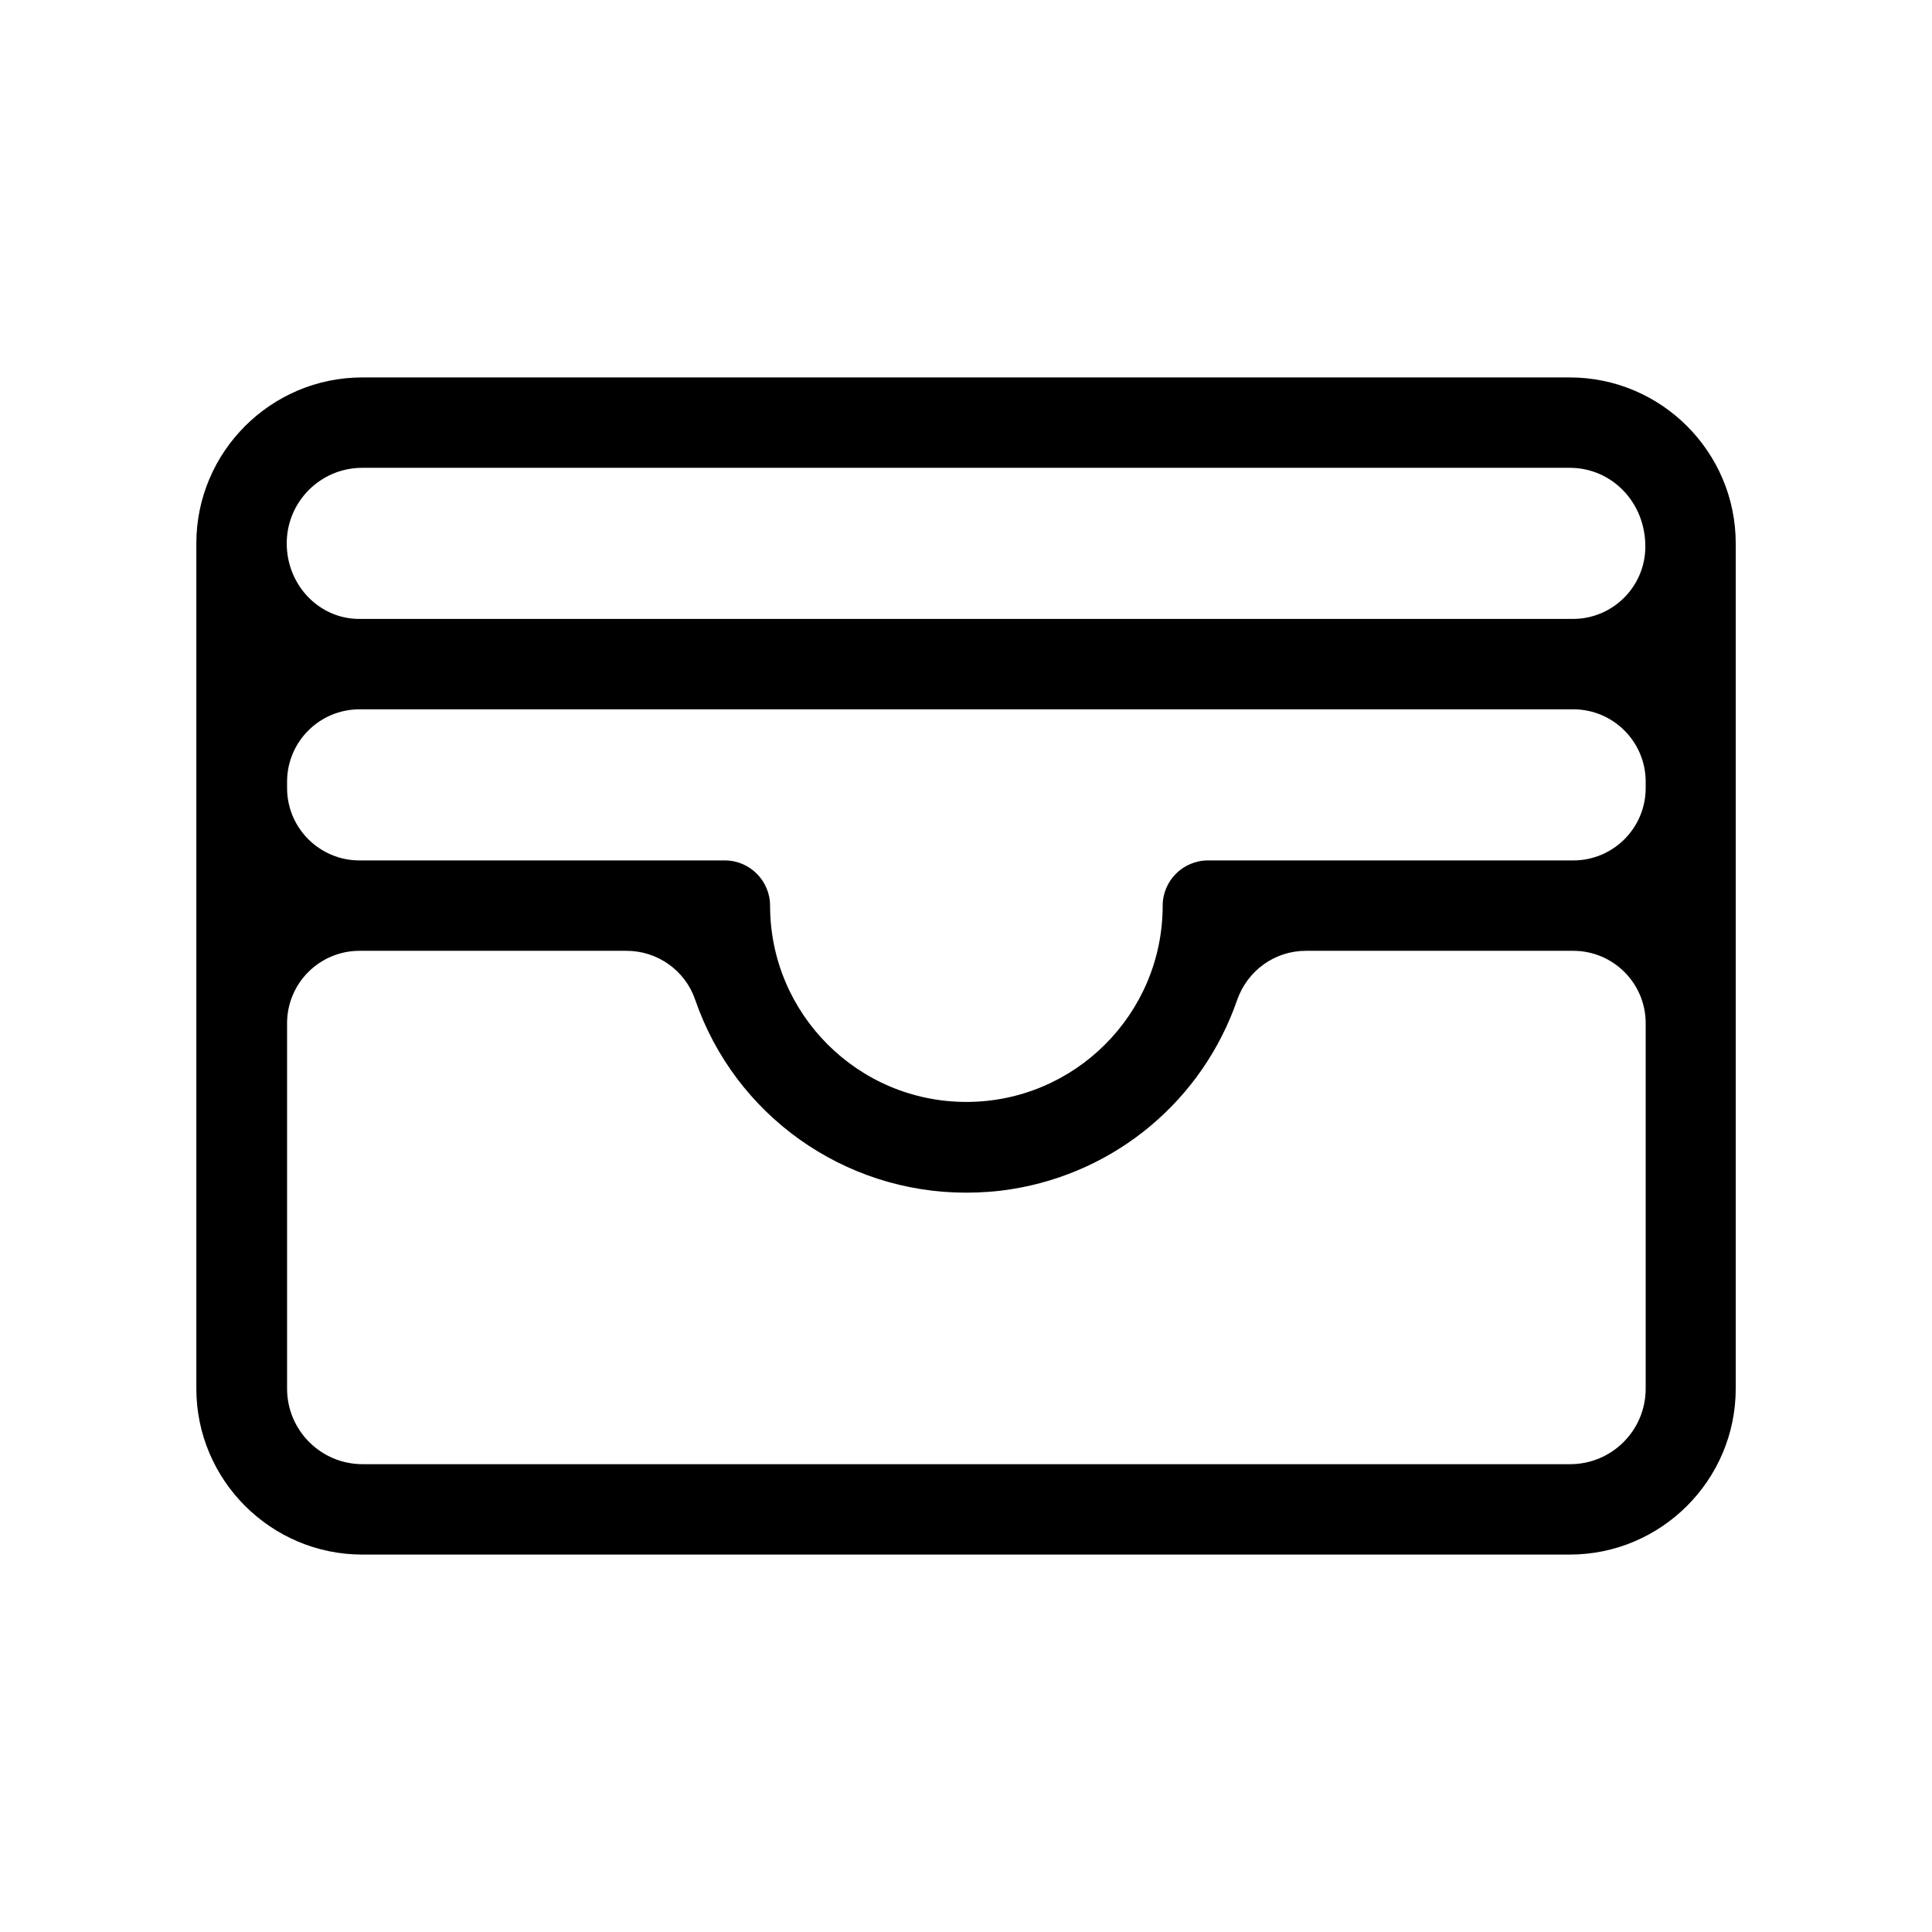 <svg width="56" height="56" viewBox="0 0 56 56" fill="none" xmlns="http://www.w3.org/2000/svg">
<path d="M10.501 45.06C7.851 45.06 5.691 42.9 5.691 40.25V15.75C5.691 13.1 7.851 10.94 10.501 10.94H45.501C48.151 10.94 50.311 13.1 50.311 15.75V40.25C50.311 42.9 48.151 45.06 45.501 45.06H10.501ZM10.421 27.56C9.261 27.56 8.321 28.5 8.321 29.66V40.25C8.321 41.46 9.301 42.44 10.511 42.44H45.511C46.721 42.44 47.701 41.46 47.701 40.25V29.66C47.701 28.5 46.761 27.56 45.601 27.56H37.851C36.951 27.56 36.161 28.13 35.861 28.98C34.861 31.88 32.351 33.99 29.311 34.47C28.871 34.54 28.431 34.57 28.001 34.57C24.451 34.57 21.301 32.32 20.151 28.98C19.861 28.13 19.061 27.56 18.161 27.56H10.421ZM10.421 20.56C9.261 20.56 8.321 21.5 8.321 22.66V22.84C8.321 24 9.261 24.94 10.421 24.94H21.011C21.731 24.94 22.321 25.53 22.321 26.25C22.321 29.39 24.871 31.94 28.011 31.94C31.151 31.94 33.701 29.39 33.701 26.25C33.701 25.53 34.291 24.94 35.011 24.94H45.601C46.761 24.94 47.701 24 47.701 22.84V22.66C47.701 21.5 46.761 20.56 45.601 20.56H10.421ZM10.501 13.56C9.291 13.56 8.311 14.54 8.311 15.75C8.311 16.96 9.251 17.94 10.411 17.94H45.591C46.751 17.94 47.691 17 47.691 15.84C47.691 14.55 46.711 13.56 45.501 13.56H10.501Z" fill="black"/>
</svg>
